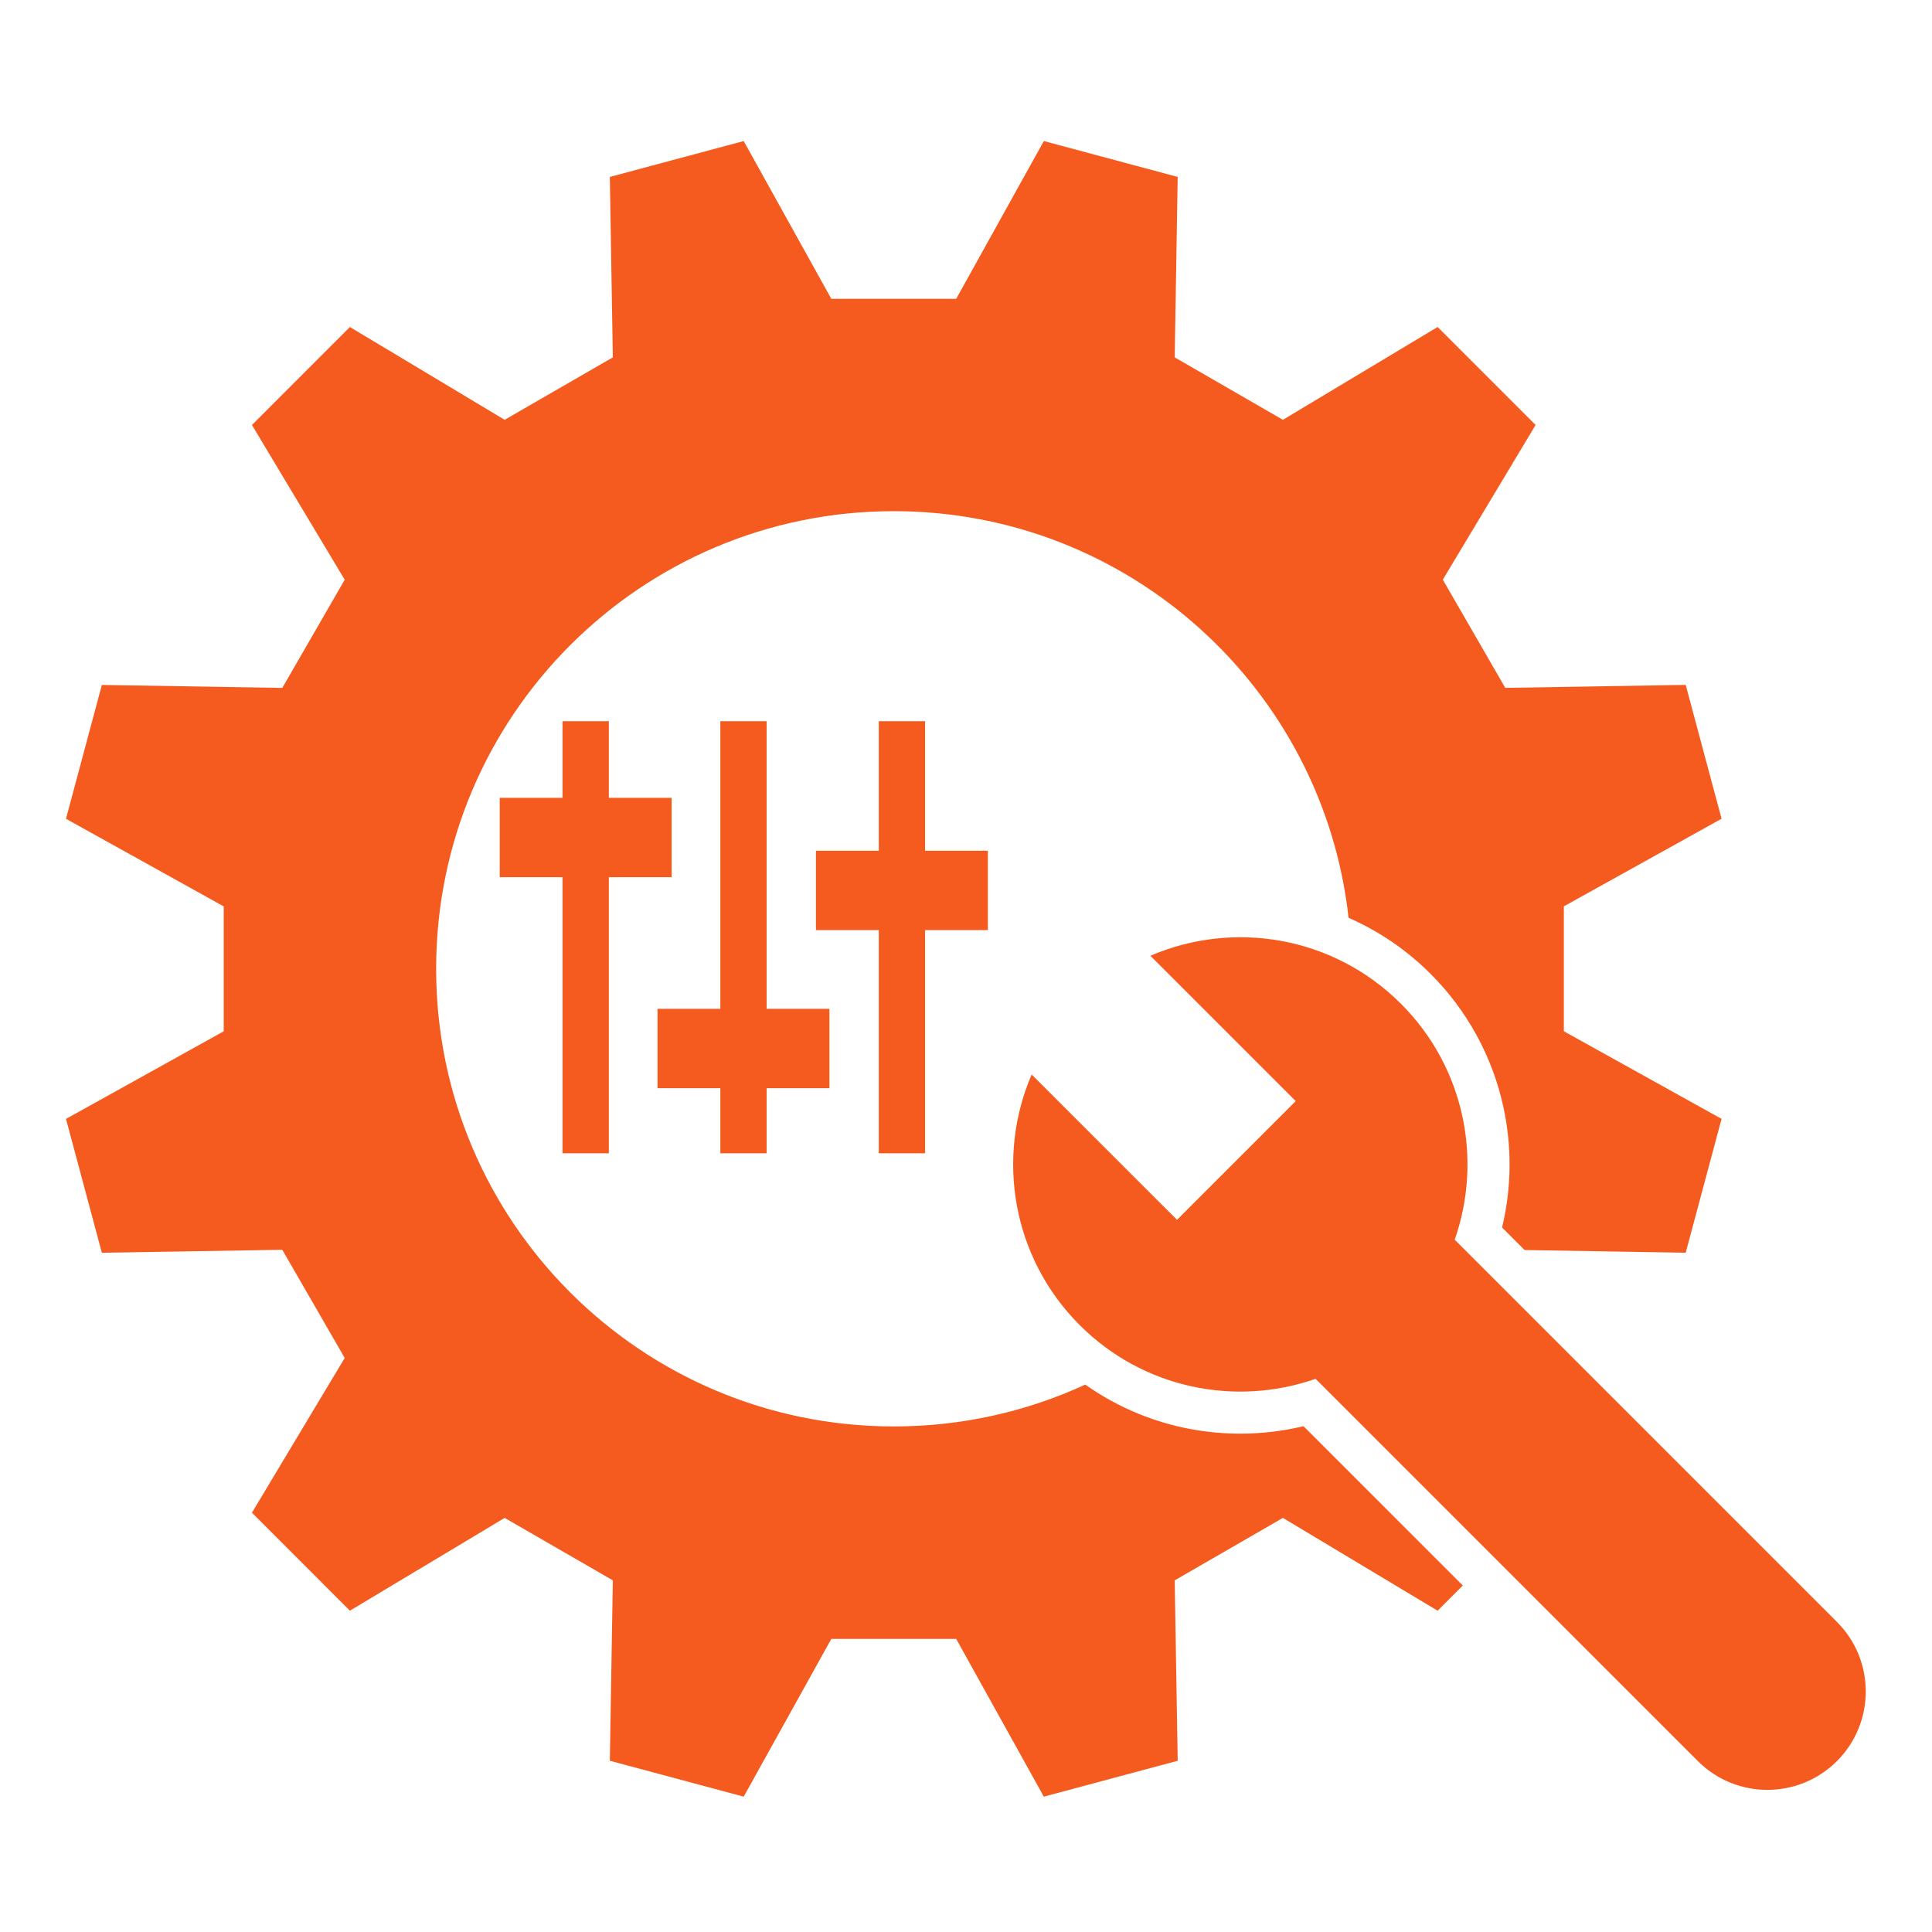 <?xml version="1.0" encoding="UTF-8"?>
<svg xmlns="http://www.w3.org/2000/svg" xmlns:xlink="http://www.w3.org/1999/xlink" width="400" zoomAndPan="magnify" viewBox="0 0 300 300" height="400" preserveAspectRatio="xMidYMid meet">
  <defs>
    <clipPath id="9e65a67cbf">
      <path d="M 10.195 21.902 L 268 21.902 L 268 279 L 10.195 279 Z M 10.195 21.902 " clip-rule="nonzero"></path>
    </clipPath>
  </defs>
  <g clip-path="url(#9e65a67cbf)">
    <path fill="#f55b1f" d="M 192.594 222.617 C 187.168 222.617 181.875 221.59 176.859 219.559 C 173.895 218.352 171.105 216.828 168.516 215 C 159.469 219.172 149.402 221.496 138.785 221.496 C 99.543 221.496 67.723 189.68 67.723 150.434 C 67.723 111.191 99.543 79.375 138.785 79.375 C 175.355 79.375 205.465 106.996 209.406 142.516 C 214.156 144.602 218.445 147.531 222.156 151.238 C 227.824 156.91 231.727 164.043 233.434 171.844 C 234.797 178.059 234.719 184.473 233.242 190.605 L 236.742 194.105 L 261.754 194.523 C 264.742 183.375 264.332 184.887 267.324 173.738 L 242.832 160.133 C 242.832 151.434 242.832 149.438 242.832 140.738 L 267.324 127.133 C 264.332 115.98 264.742 117.496 261.754 106.348 L 233.738 106.812 C 229.387 99.277 228.391 97.555 224.039 90.012 L 238.449 65.992 C 230.289 57.832 231.395 58.938 223.234 50.777 L 199.207 65.188 C 191.672 60.836 189.949 59.84 182.41 55.492 L 182.871 27.473 C 171.723 24.484 173.238 24.895 162.086 21.902 L 148.48 46.398 C 139.781 46.398 137.789 46.398 129.086 46.398 L 115.48 21.902 C 104.332 24.895 105.848 24.484 94.695 27.473 L 95.16 55.492 C 87.625 59.84 85.902 60.836 78.363 65.188 L 54.332 50.777 C 46.172 58.938 47.277 57.832 39.121 65.992 L 53.527 90.02 C 49.18 97.555 48.184 99.277 43.832 106.82 L 15.816 106.355 C 12.824 117.504 13.234 115.988 10.246 127.141 L 34.738 140.746 C 34.738 149.445 34.738 151.441 34.738 160.141 L 10.246 173.746 C 13.234 184.895 12.824 183.383 15.816 194.531 L 43.832 194.066 C 48.184 201.602 49.18 203.324 53.527 210.863 L 39.121 234.895 C 47.277 243.055 46.172 241.949 54.332 250.109 L 78.363 235.699 C 85.895 240.047 87.617 241.043 95.16 245.395 L 94.695 273.41 C 105.848 276.402 104.332 275.992 115.48 278.984 L 129.086 254.488 C 137.789 254.488 139.781 254.488 148.48 254.488 L 162.086 278.984 C 173.238 275.992 171.723 276.402 182.871 273.41 L 182.41 245.395 C 189.941 241.043 191.664 240.047 199.207 235.699 L 223.234 250.109 C 224.859 248.484 226.109 247.234 227.145 246.199 L 202.406 221.457 C 199.199 222.23 195.914 222.617 192.594 222.617 Z M 192.594 222.617 " fill-opacity="1" fill-rule="nonzero"></path>
  </g>
  <path fill="#f55b1f" d="M 285.242 251.855 L 225.887 192.5 C 230.23 180.105 227.445 165.773 217.543 155.867 C 207.02 145.344 191.512 142.863 178.629 148.41 L 201.199 170.98 L 182.766 189.414 L 160.195 166.848 C 154.648 179.727 157.137 195.234 167.652 205.758 C 177.555 215.664 191.891 218.445 204.281 214.102 L 263.637 273.457 C 269.602 279.422 279.277 279.422 285.242 273.457 C 291.207 267.492 291.207 257.82 285.242 251.855 Z M 285.242 251.855 " fill-opacity="1" fill-rule="nonzero"></path>
  <path fill="#f55b1f" d="M 94.543 179.086 L 94.543 136.211 L 104.293 136.211 L 104.293 123.887 L 94.543 123.887 L 94.543 111.988 L 87.348 111.988 L 87.348 123.887 L 77.598 123.887 L 77.598 136.211 L 87.348 136.211 L 87.348 179.086 Z M 94.543 179.086 " fill-opacity="1" fill-rule="nonzero"></path>
  <path fill="#f55b1f" d="M 119.043 179.086 L 119.043 168.973 L 128.793 168.973 L 128.793 156.648 L 119.043 156.648 L 119.043 111.988 L 111.855 111.988 L 111.855 156.648 L 102.098 156.648 L 102.098 168.973 L 111.855 168.973 L 111.855 179.086 Z M 119.043 179.086 " fill-opacity="1" fill-rule="nonzero"></path>
  <path fill="#f55b1f" d="M 143.645 179.086 L 143.645 144.426 L 153.395 144.426 L 153.395 132.102 L 143.645 132.102 L 143.645 111.988 L 136.457 111.988 L 136.457 132.102 L 126.699 132.102 L 126.699 144.426 L 136.457 144.426 L 136.457 179.086 Z M 143.645 179.086 " fill-opacity="1" fill-rule="nonzero"></path>
</svg>
